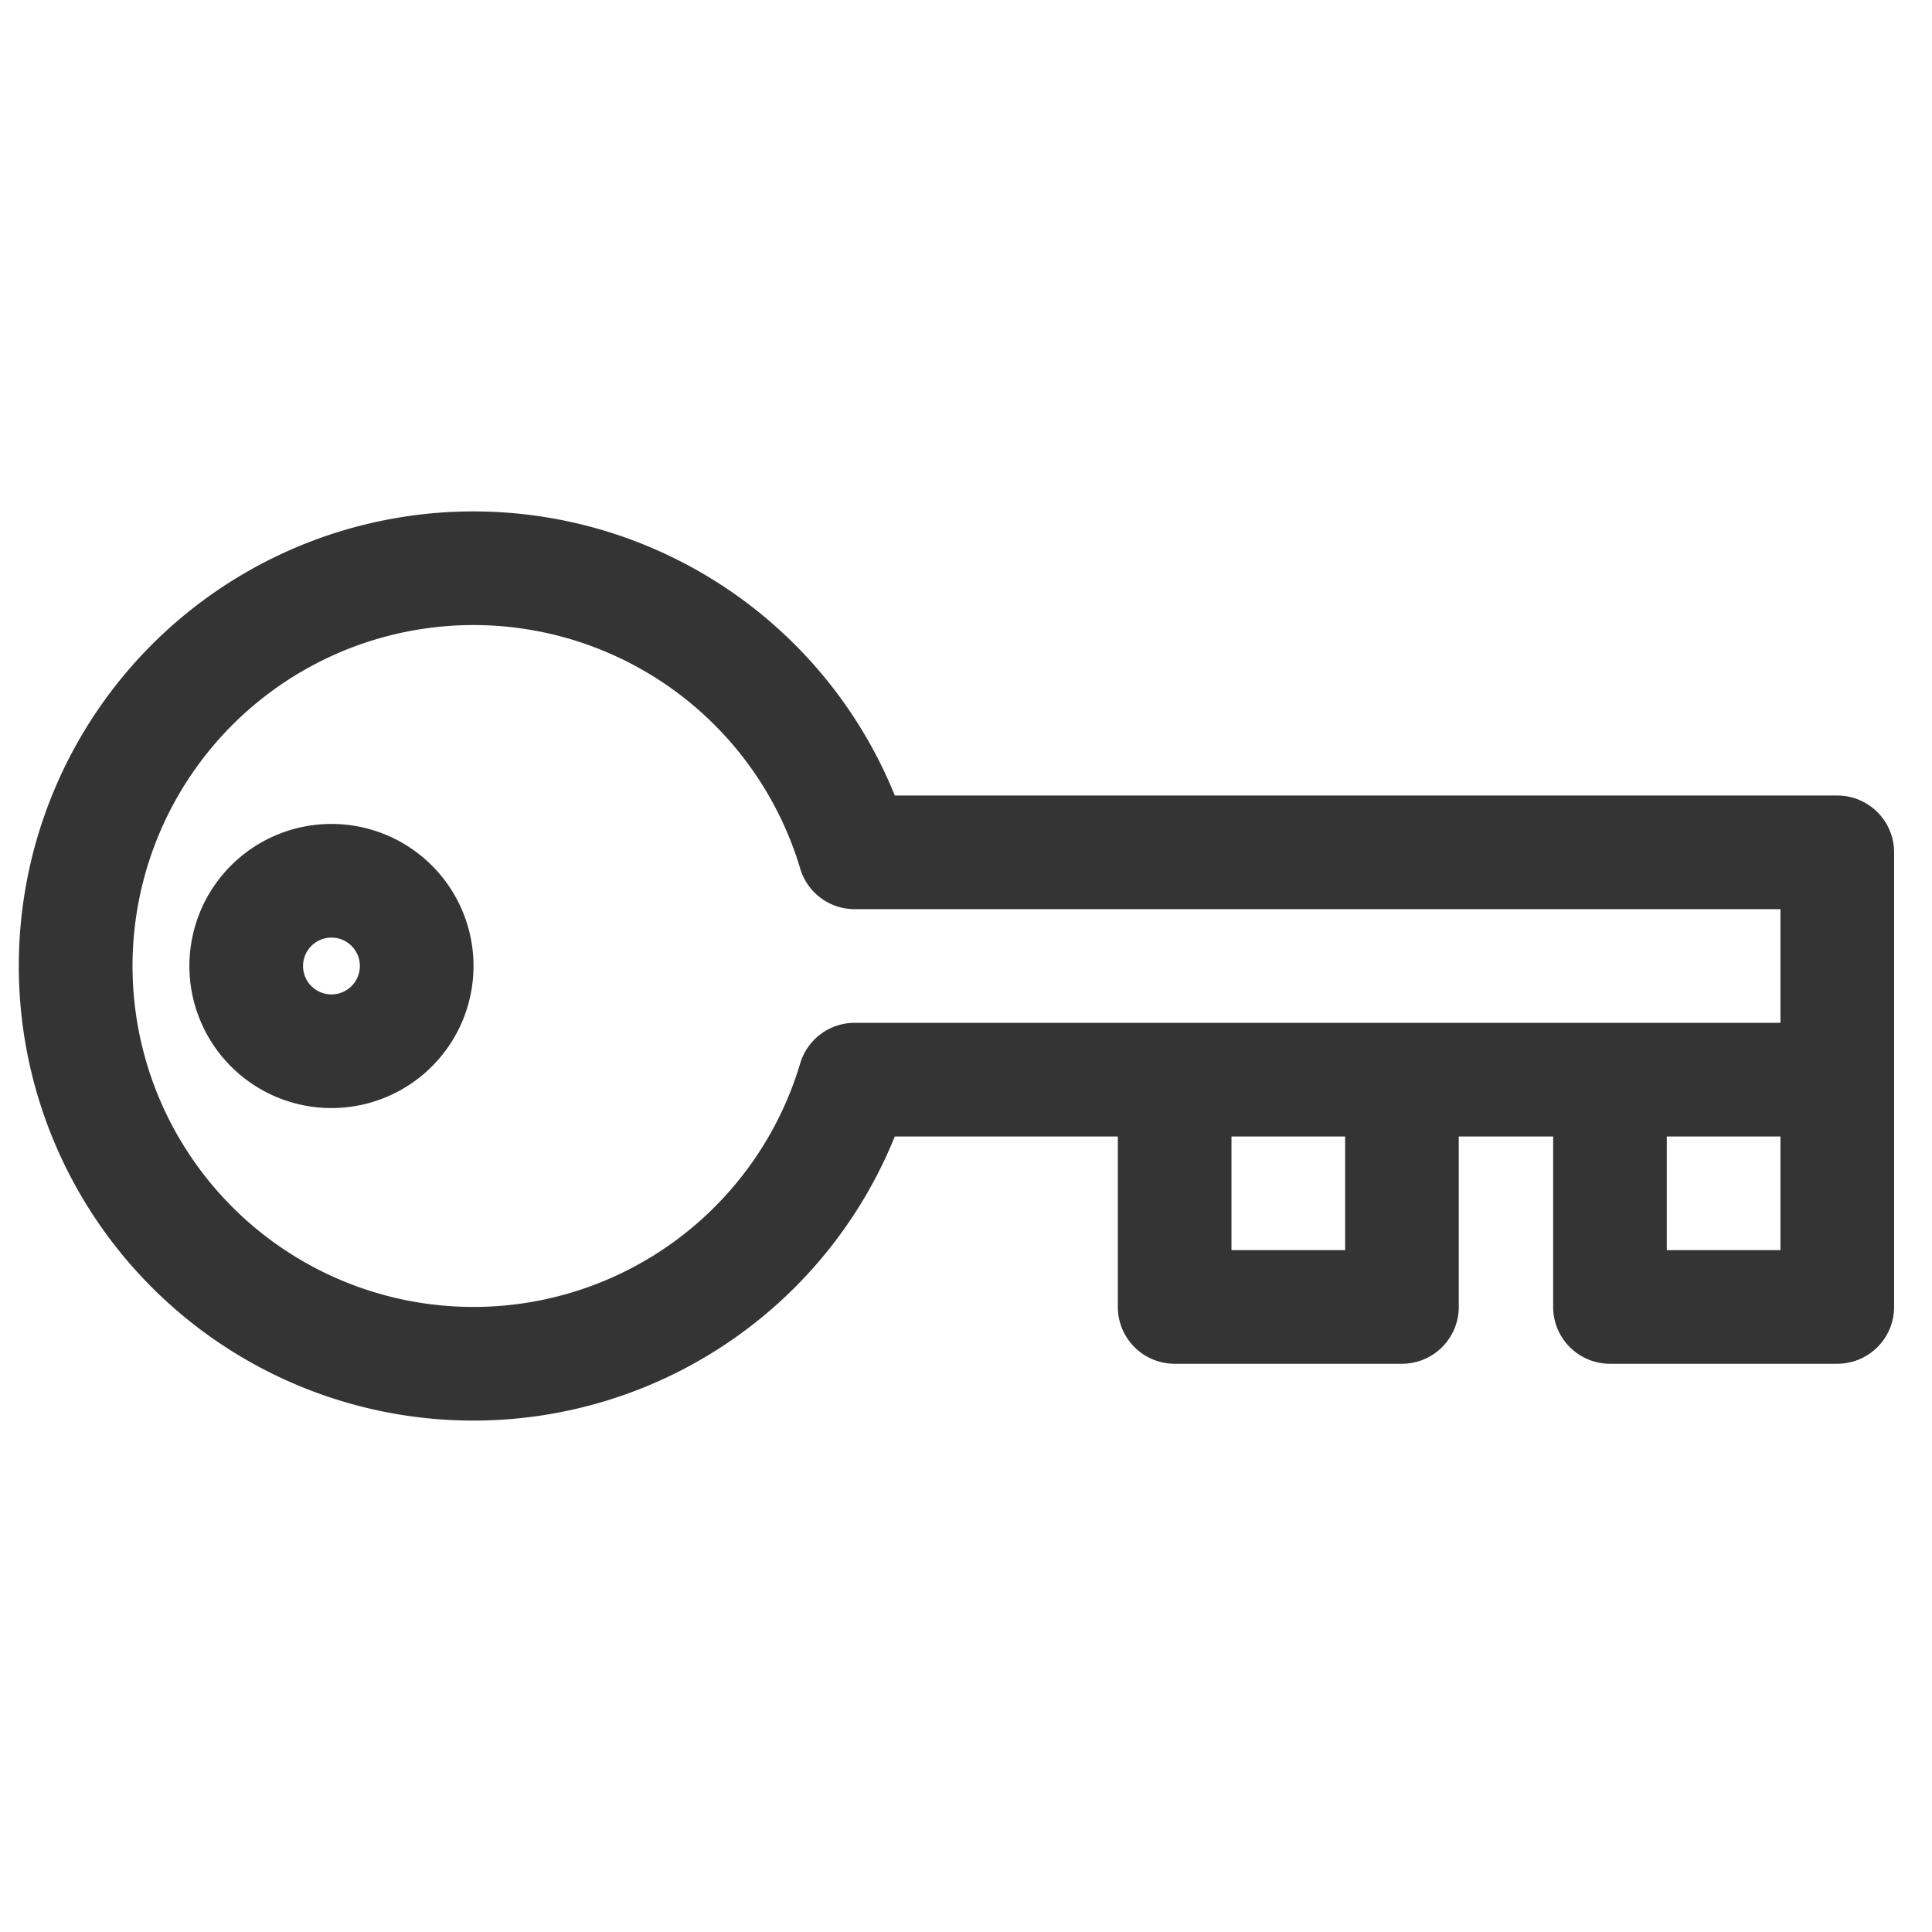 <svg xmlns="http://www.w3.org/2000/svg" width="34" height="34" viewBox="0 0 34 34"><defs><style>.a{fill:none;}.b{fill:#343434;}</style></defs><rect class="a" width="34" height="34"/><g transform="translate(-66 -72)"><path class="b" d="M71.833,86.5a2.5,2.5,0,1,0,2.5,2.5A2.5,2.5,0,0,0,71.833,86.5Zm0,3a.5.5,0,1,1,.5-.5A.5.5,0,0,1,71.833,89.5Z"/><path class="b" d="M98.333,86H81.747a8,8,0,1,0,0,6h3.925v3a1,1,0,0,0,1,1h4a1,1,0,0,0,1-1V92h1.661v3a1,1,0,0,0,1,1h4a1,1,0,0,0,1-1V87A1,1,0,0,0,98.333,86ZM81.04,90a1,1,0,0,0-.958.715,6,6,0,1,1,0-3.43A1,1,0,0,0,81.04,88H97.333v2H81.04Zm8.632,4h-2V92h2Zm7.661,0h-2V92h2Z"/></g></svg>